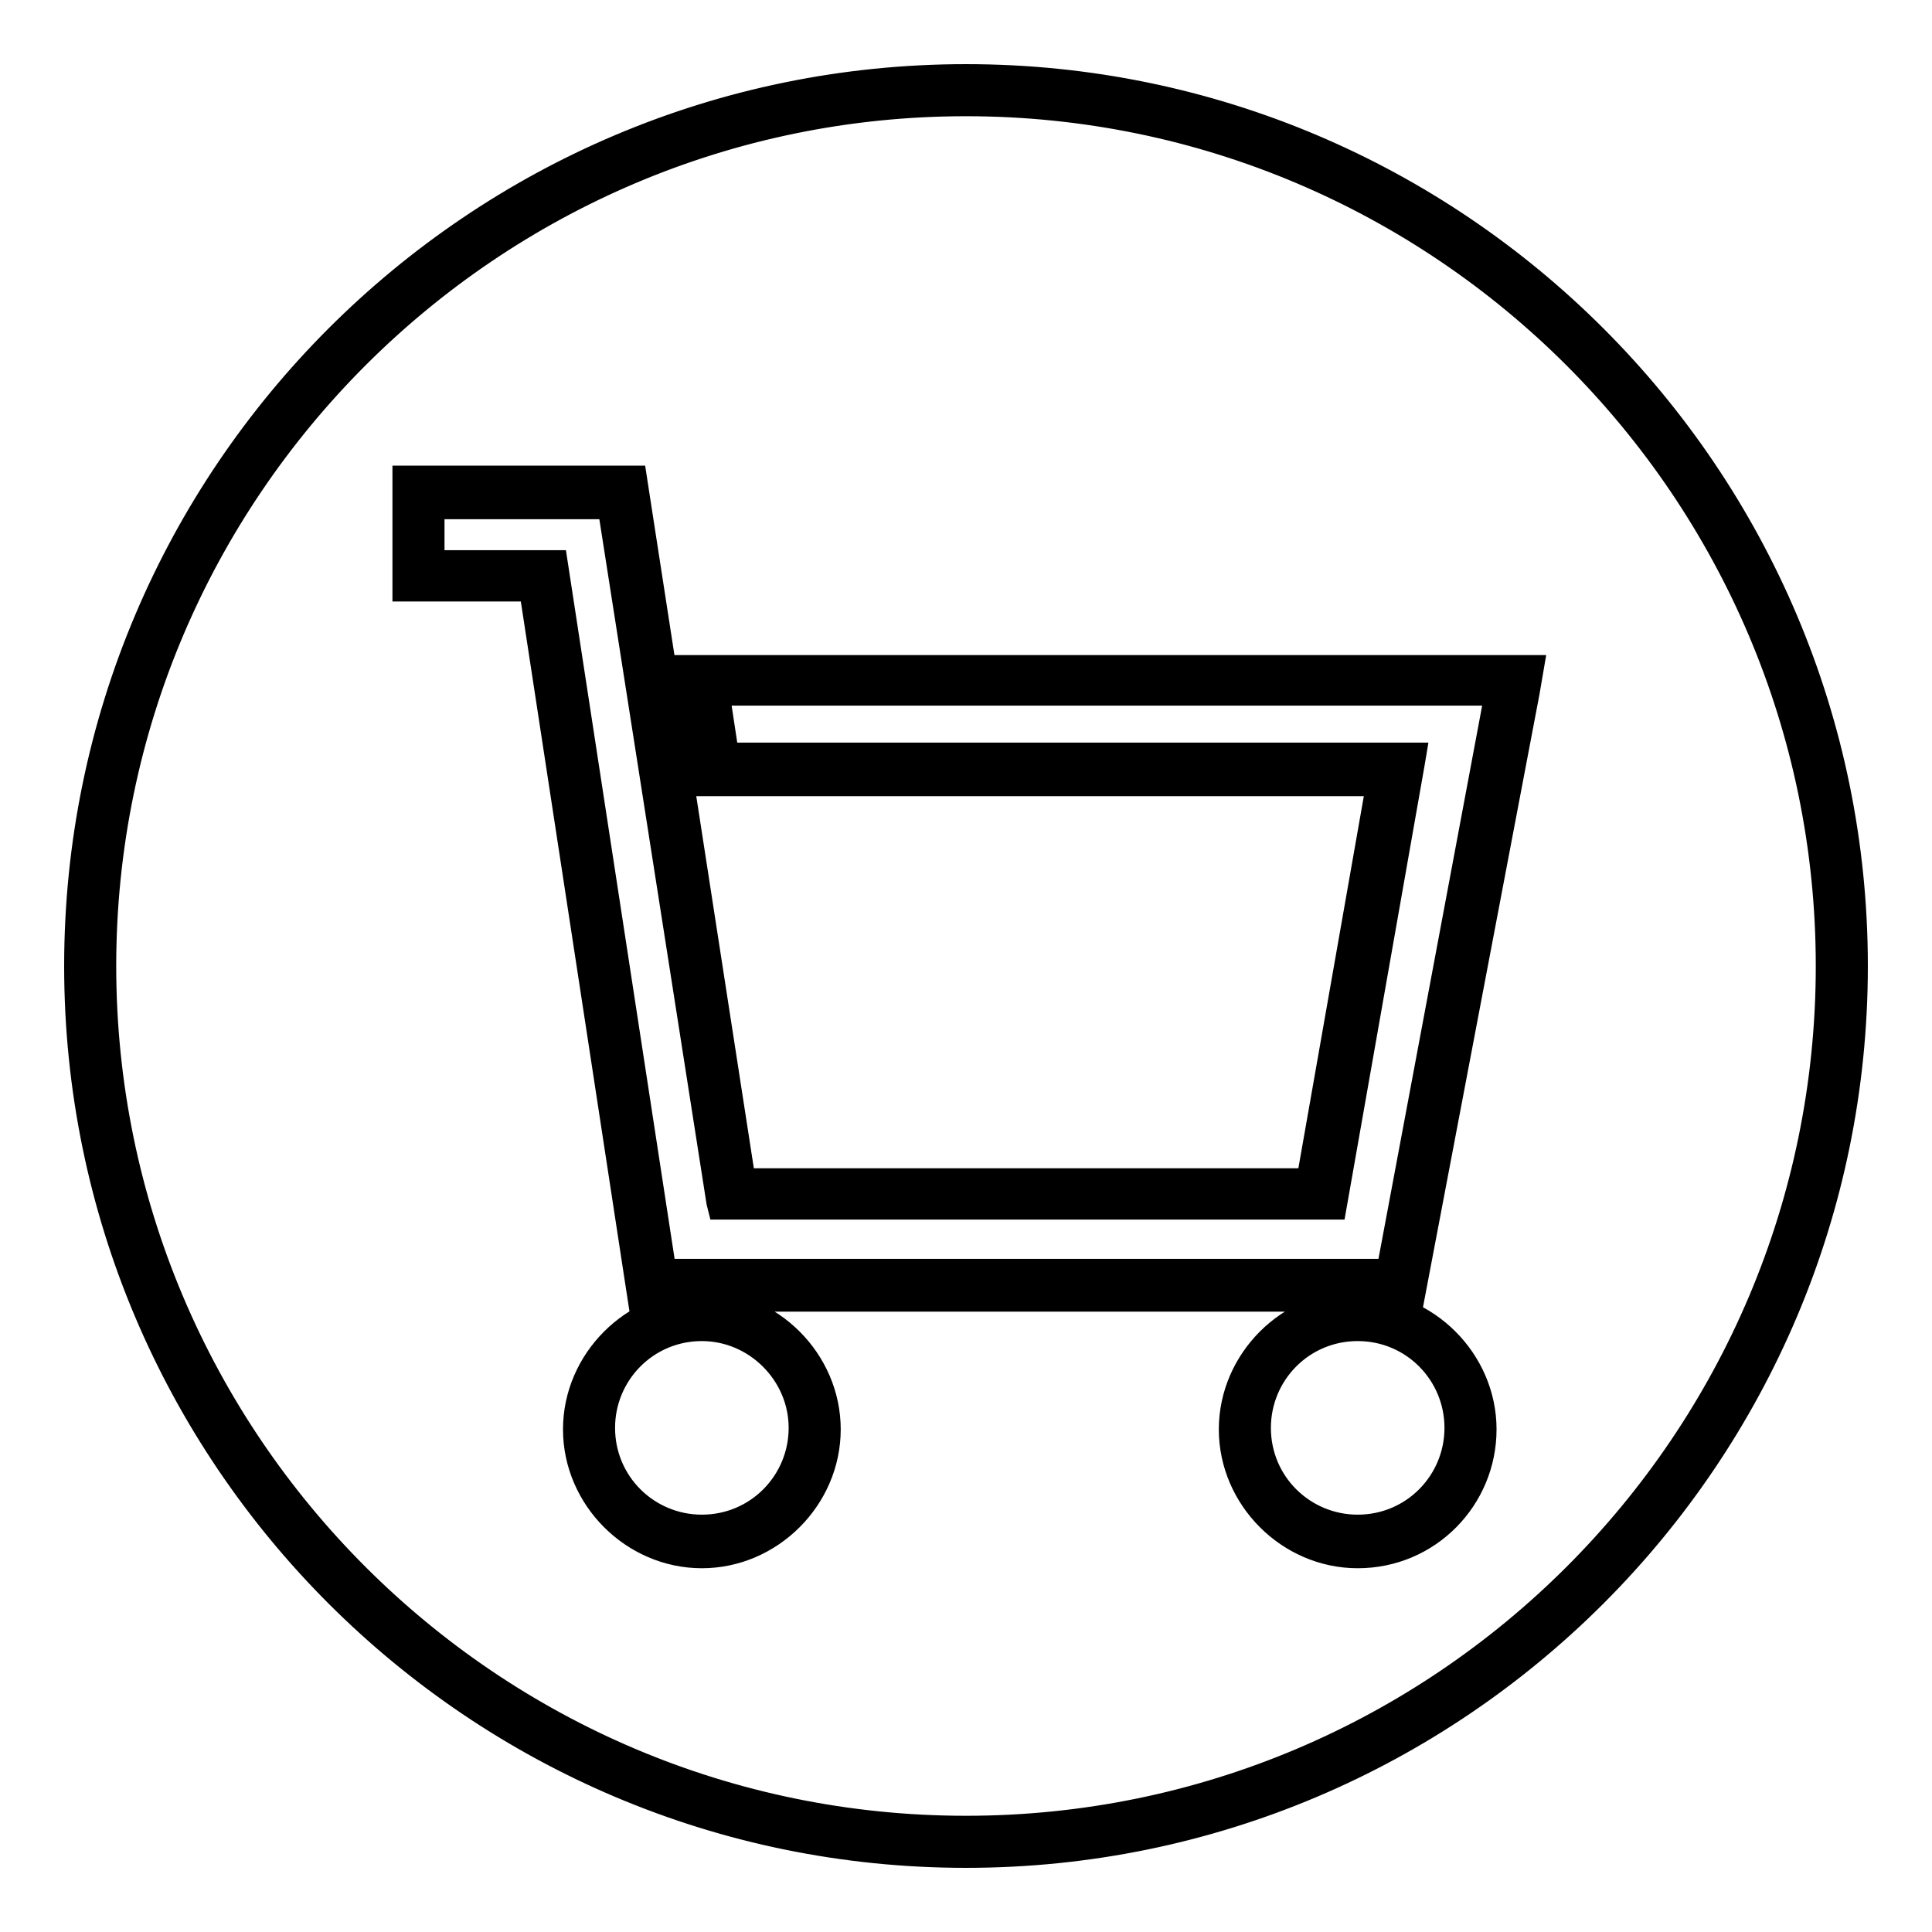<?xml version="1.0" encoding="utf-8"?>
<!-- Svg Vector Icons : http://www.onlinewebfonts.com/icon -->
<!DOCTYPE svg PUBLIC "-//W3C//DTD SVG 1.1//EN" "http://www.w3.org/Graphics/SVG/1.1/DTD/svg11.dtd">
<svg version="1.1" xmlns="http://www.w3.org/2000/svg" xmlns:xlink="http://www.w3.org/1999/xlink" x="0px" y="0px" viewBox="0 0 256 256" enable-background="new 0 0 256 256" xml:space="preserve">
<g><g><path stroke-width="3" fill-opacity="0" stroke="#000000"  d="M128,245.6c-64.7,0-117.6-52.7-117.6-117.6C10.4,63.3,63.3,10.6,128,10.6c64.7,0,117.6,52.7,117.6,117.6C245.6,192.9,192.7,245.6,128,245.6z M128,11.6C63.7,11.6,11.4,63.9,11.4,128c0,64.3,52.3,116.6,116.6,116.6c64.3,0,116.6-52.3,116.6-116.6C244.6,63.9,192.3,11.6,128,11.6z M128,243.6c-63.7,0-115.6-51.9-115.6-115.6C12.4,64.3,64.3,12.6,128,12.6c63.7,0,115.6,51.9,115.6,115.6C243.6,191.7,191.7,243.6,128,243.6z M128,13.5C64.9,13.5,13.3,64.9,13.3,128c0,63.1,51.3,114.7,114.7,114.7c63.1,0,114.7-51.3,114.7-114.7C242.7,64.9,191.1,13.5,128,13.5z M179.9,205.7c-9.1,0-16.5-7.5-16.5-16.5c0-9.1,7.5-16.5,16.5-16.5s16.5,7.5,16.5,16.5C196.4,198.4,189,205.7,179.9,205.7z M179.9,173.8c-8.5,0-15.5,6.9-15.5,15.5c0,8.6,6.9,15.5,15.5,15.5c8.5,0,15.5-6.9,15.5-15.5C195.5,180.7,188.4,173.8,179.9,173.8z M93,205.7c-9.1,0-16.5-7.5-16.5-16.5c0-9.1,7.5-16.5,16.5-16.5s16.5,7.5,16.5,16.5C109.3,198.4,102,205.7,93,205.7z M93,173.8c-8.5,0-15.5,6.9-15.5,15.5c0,8.6,6.9,15.5,15.5,15.5c8.5,0,15.5-6.9,15.5-15.5C108.5,180.7,101.5,173.8,93,173.8z M179.9,203.7c-8.1,0-14.5-6.5-14.5-14.5s6.5-14.5,14.5-14.5c8.1,0,14.5,6.5,14.5,14.5S188,203.7,179.9,203.7z M179.9,175.8c-7.5,0-13.6,6.1-13.6,13.6c0,7.5,6.1,13.6,13.6,13.6c7.5,0,13.6-6.1,13.6-13.6C193.5,181.9,187.4,175.8,179.9,175.8z M93,203.7c-8.1,0-14.5-6.5-14.5-14.5s6.5-14.5,14.5-14.5s14.5,6.5,14.5,14.5C107.6,197.2,101.1,203.7,93,203.7z M93,175.8c-7.5,0-13.6,6.1-13.6,13.6c0,7.5,6.1,13.6,13.6,13.6c7.5,0,13.6-6.1,13.6-13.6C106.6,181.9,100.5,175.8,93,175.8z M186.8,171.7H85.1l-0.4-2.2l-14-91.8H54.1v-14H84l0.4,2l14.2,90.9H174l9.4-53.3H93.4l-2-14.8h111.1l-0.6,3L186.8,171.7z M85.9,170.7h99.9l15.3-81.2H92.4l1.8,12.8h90.3l-0.2,0.6l-9.6,54.7H97.5v-0.4L83.2,64.7H55v12h16.7L85.9,170.7z M185.2,169.7H86.9v-0.4L72.7,75.7H56.2v-10h26.2v0.4l14.4,92.4h78.9l10.2-57.2H95.2l-1.6-10.8h106.6L200,91L185.2,169.7z M87.7,168.7h96.8L199,91.4H94.8l1.2,8.9h90.9l-0.2,0.6l-10.4,58.6H95.6v-0.4L81.2,66.6H57v8.1h16.3L87.7,168.7z"/><path stroke-width="3" fill-opacity="0" stroke="#000000"  d="M128,246c-65.1,0-118-52.9-118-118C10,62.9,62.9,10,128,10c65.1,0,118,52.9,118,118C246,193.1,193.1,246,128,246z M81,22C40.5,39.9,12,80.8,12,128c0,63.9,52.1,116,116,116c-63.9,0-116-52.1-116-116C12,80.8,40.5,39.9,81,22z M128,13.9C65.1,13.9,13.9,65.1,13.9,128c0,62.9,51.1,114.1,114.1,114.1c62.9,0,114.1-51.1,114.1-114.1C242.1,65.1,190.9,13.9,128,13.9z M128,11c64.5,0,117,52.5,117,117C245,63.5,192.5,11,128,11C63.5,11,11,63.5,11,128C11,63.5,63.5,11,128,11z M128,13c63.5,0,115.1,51.7,115.1,115C243.1,64.7,191.5,13,128,13S13,64.7,13,128C13,64.7,64.5,13,128,13z M179.9,206.3c-9.2,0-16.9-7.7-16.9-16.9c0-9.2,7.7-16.9,16.9-16.9s16.9,7.7,16.9,16.9C196.8,198.6,189.4,206.3,179.9,206.3z M179.9,176.2c-7.3,0-13,5.9-13,13c0,7.3,5.9,13,13,13c7.3,0,13-5.9,13-13S187.2,176.2,179.9,176.2z M179.9,173.2c8.9,0,15.9,7.1,15.9,15.9C195.9,180.5,188.8,173.2,179.9,173.2c-8.9,0-15.9,7.1-15.9,15.9C164,180.5,171.1,173.2,179.9,173.2z M179.9,174.2c8.3,0,15,6.7,15,15C194.9,181.1,188.2,174.2,179.9,174.2c-5.1,0-9.4,2.6-12.2,6.3C170.5,176.8,174.8,174.2,179.9,174.2z M179.9,175.2c7.7,0,14,6.3,14,14C193.9,181.5,187.6,175.2,179.9,175.2s-14,6.3-14,14C166,181.5,172.3,175.2,179.9,175.2z M93,206.3c-9.2,0-16.9-7.7-16.9-16.9c0-9.2,7.7-16.9,16.9-16.9c9.2,0,16.9,7.7,16.9,16.9C109.9,198.6,102.2,206.3,93,206.3z M93,174.2c-8.3,0-15,6.7-15,15s6.7,15,15,15c-8.3,0-15-6.7-15-15C78.1,180.9,84.7,174.2,93,174.2c5.9,0,11,3.3,13.4,8.3C104,177.8,98.9,174.2,93,174.2z M93,176.2c-7.3,0-13,5.9-13,13c0,7.3,5.9,13,13,13c7.3,0,13-5.9,13-13S100.1,176.2,93,176.2z M93,173.2c8.9,0,15.9,7.1,15.9,15.9C108.9,180.5,101.8,173.2,93,173.2s-15.9,7.1-15.9,15.9C77.1,180.5,84.1,173.2,93,173.2z M93,175.2c7.7,0,14,6.3,14,14C107,181.5,100.7,175.2,93,175.2c-7.7,0-14,6.3-14,14C79,181.5,85.3,175.2,93,175.2z M187.2,172.3H84.7l-0.4-2.6l-14-91.5H53.5v-15h30.7l0.4,2.6l14,90.5h74.7l9.2-52.3H93l-2.2-15.7h112.3l-0.6,3.5L187.2,172.3z M185.6,170.3L185.6,170.3L200.8,90l0,0l-0.2,1.2L185.6,170.3z M86.5,170.3L86.5,170.3L73.7,86.1L86.5,170.3z M88.1,168.3h95.8L198.2,92h-103l1.2,7.9h91.1l-0.2,1.2l-10.4,59H95.3l-0.2-0.8l-14.4-92H57.4v7.1h16.3L88.1,168.3z M96.1,159.1h79.7H96.1z M96.9,158.1H175H96.9z M97.9,157.1h76.5H97.9z M201.5,90.4l-8.6,46.4L201.5,90.4z M82.6,65.3l0.2,0.8l8.6,55.7L82.6,65.3z M183.8,102.8l-3.3,18.9L183.8,102.8z M186.2,100.9l-3.5,19.7L186.2,100.9z M93.8,102.8l-1.6-12L93.8,102.8z M93,90l1.2,8.5L93,90z M94.2,91l0.8,6.5L94.2,91h105.4H94.2z M72.9,75.3l2.2,14.5L72.9,75.3z M91.8,89.1h109.9H91.8z M71.4,77.3l0.6,4.1L71.4,77.3z M54.6,77.3v-13h28.9v0.6v-0.6H54.6V77.3z M56.4,75.3v-9.1h25.4H56.4V75.3z"/></g></g>
</svg>